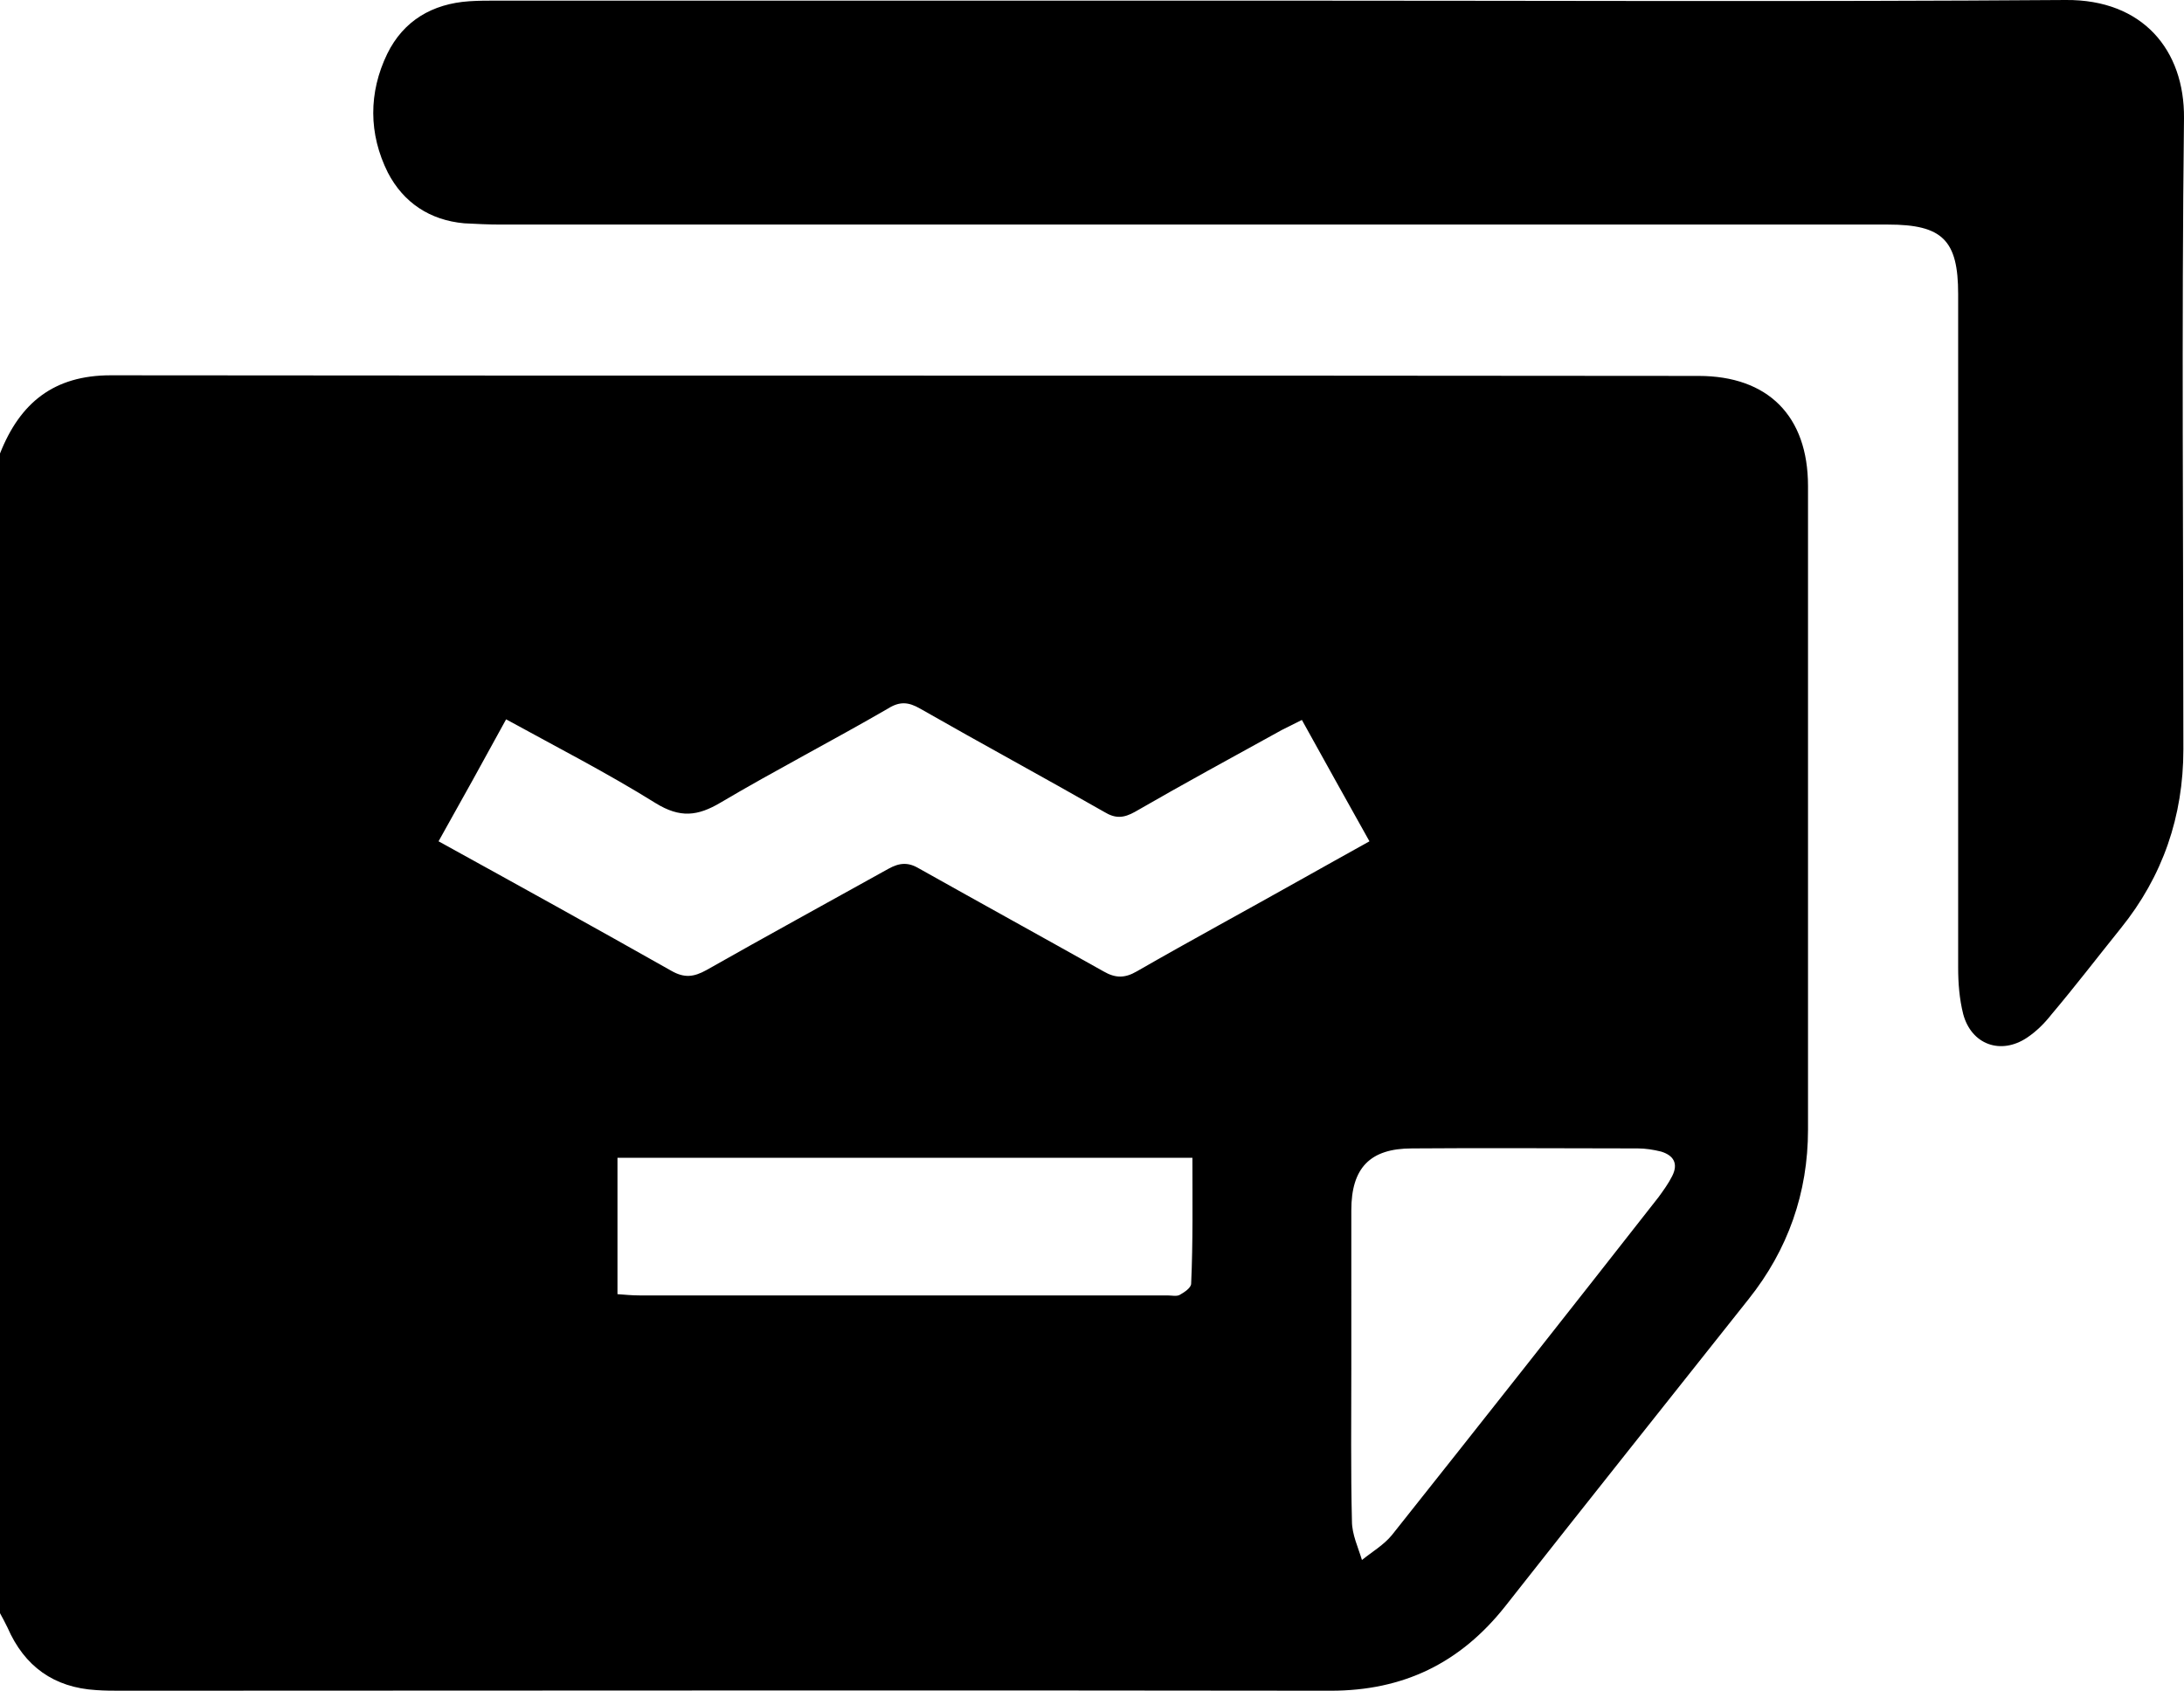<?xml version="1.0" encoding="utf-8"?>
<!-- Generator: Adobe Illustrator 24.2.1, SVG Export Plug-In . SVG Version: 6.00 Build 0)  -->
<svg version="1.1" id="Layer_1" xmlns="http://www.w3.org/2000/svg" xmlns:xlink="http://www.w3.org/1999/xlink" x="0px" y="0px"
	 viewBox="0 0 349.1 270.3" style="enable-background:new 0 0 349.1 270.3;" xml:space="preserve">
<g>
	<path d="M0,257.9c0-61.8,0-123.6,0-185.4C3.2,64.4,8.6,60,17.7,60c84.6,0.1,169.2,0,253.8,0.1c11.1,0,17.5,6.4,17.5,17.6
		c0,34.3,0,68.6,0,102.9c0,10.1-3.2,19.2-9.5,27.1c-13,16.4-26,32.7-38.9,49.1c-7.2,9.1-16.3,13.5-27.9,13.5
		c-64.4-0.1-128.8,0-193.2,0c-1.4,0-2.7,0-4.1-0.1c-6.8-0.4-11.5-3.8-14.2-10C0.8,259.4,0.4,258.6,0,257.9z M70.1,134.5
		c12.7,7,25,13.8,37.2,20.7c2.1,1.2,3.6,1,5.6-0.1c9.7-5.5,19.4-10.8,29.1-16.2c1.8-1,3.2-1.1,5,0c9.8,5.5,19.6,10.9,29.4,16.4
		c1.9,1.1,3.4,1.1,5.3,0c8.7-5,17.4-9.7,26.1-14.6c3.6-2,7.3-4.1,11.1-6.2c-3.7-6.6-7.2-12.9-10.8-19.4c-1.2,0.6-2.2,1.1-3.2,1.6
		c-7.8,4.3-15.7,8.6-23.5,13.1c-1.8,1-3.1,1.1-4.9,0c-9.8-5.6-19.6-10.9-29.4-16.5c-1.9-1.1-3.3-1.2-5.2,0
		c-8.8,5.1-17.9,9.8-26.7,15c-3.7,2.2-6.5,2.5-10.4,0.1c-7.7-4.8-15.7-8.9-23.9-13.4C77.3,121.6,73.8,127.9,70.1,134.5z
		 M190.6,185.1c-31,0-61.5,0-91.9,0c0,7.4,0,14.5,0,21.8c1.3,0.1,2.4,0.2,3.5,0.2c28.1,0,56.3,0,84.4,0c0.7,0,1.5,0.2,2-0.1
		c0.7-0.4,1.8-1.1,1.8-1.8C190.7,198.5,190.6,191.9,190.6,185.1z M216,218.7C216,218.7,216,218.7,216,218.7c0,8.2-0.1,16.4,0.1,24.5
		c0,2.1,1,4.2,1.6,6.2c1.6-1.3,3.5-2.4,4.8-4c14.3-18,28.5-36,42.6-54c0.8-1.1,1.6-2.2,2.2-3.4c1-2,0.2-3.3-1.8-3.9
		c-1.2-0.3-2.5-0.5-3.7-0.5c-12,0-24.1-0.1-36.1,0c-6.7,0-9.7,3.1-9.7,9.9C216,201.9,216,210.3,216,218.7z"/>
	<path d="M204.1,0.1c42,0,84.1,0.2,126.1-0.1c12.3-0.1,19,8,18.9,18.9c-0.4,33.6-0.1,67.2-0.1,100.9c0,10.7-3.3,20.3-10,28.6
		c-3.7,4.6-7.3,9.3-11.1,13.8c-1.1,1.4-2.4,2.7-3.9,3.7c-4.2,2.8-8.9,1.1-10.2-3.8c-0.6-2.4-0.8-4.9-0.8-7.4c0-35.9,0-71.8,0-107.7
		c0-8.6-2.5-11.1-11.2-11.1c-73.9,0-147.9,0-221.8,0c-1.9,0-3.9-0.1-5.8-0.2c-5.5-0.5-9.7-3.3-12.2-8.1c-3.1-6.2-3.1-12.8-0.1-19
		c2.6-5.3,7.2-8,13.1-8.4c1.5-0.1,3-0.1,4.4-0.1C121,0.1,162.5,0.1,204.1,0.1z"/>
</g>
</svg>
